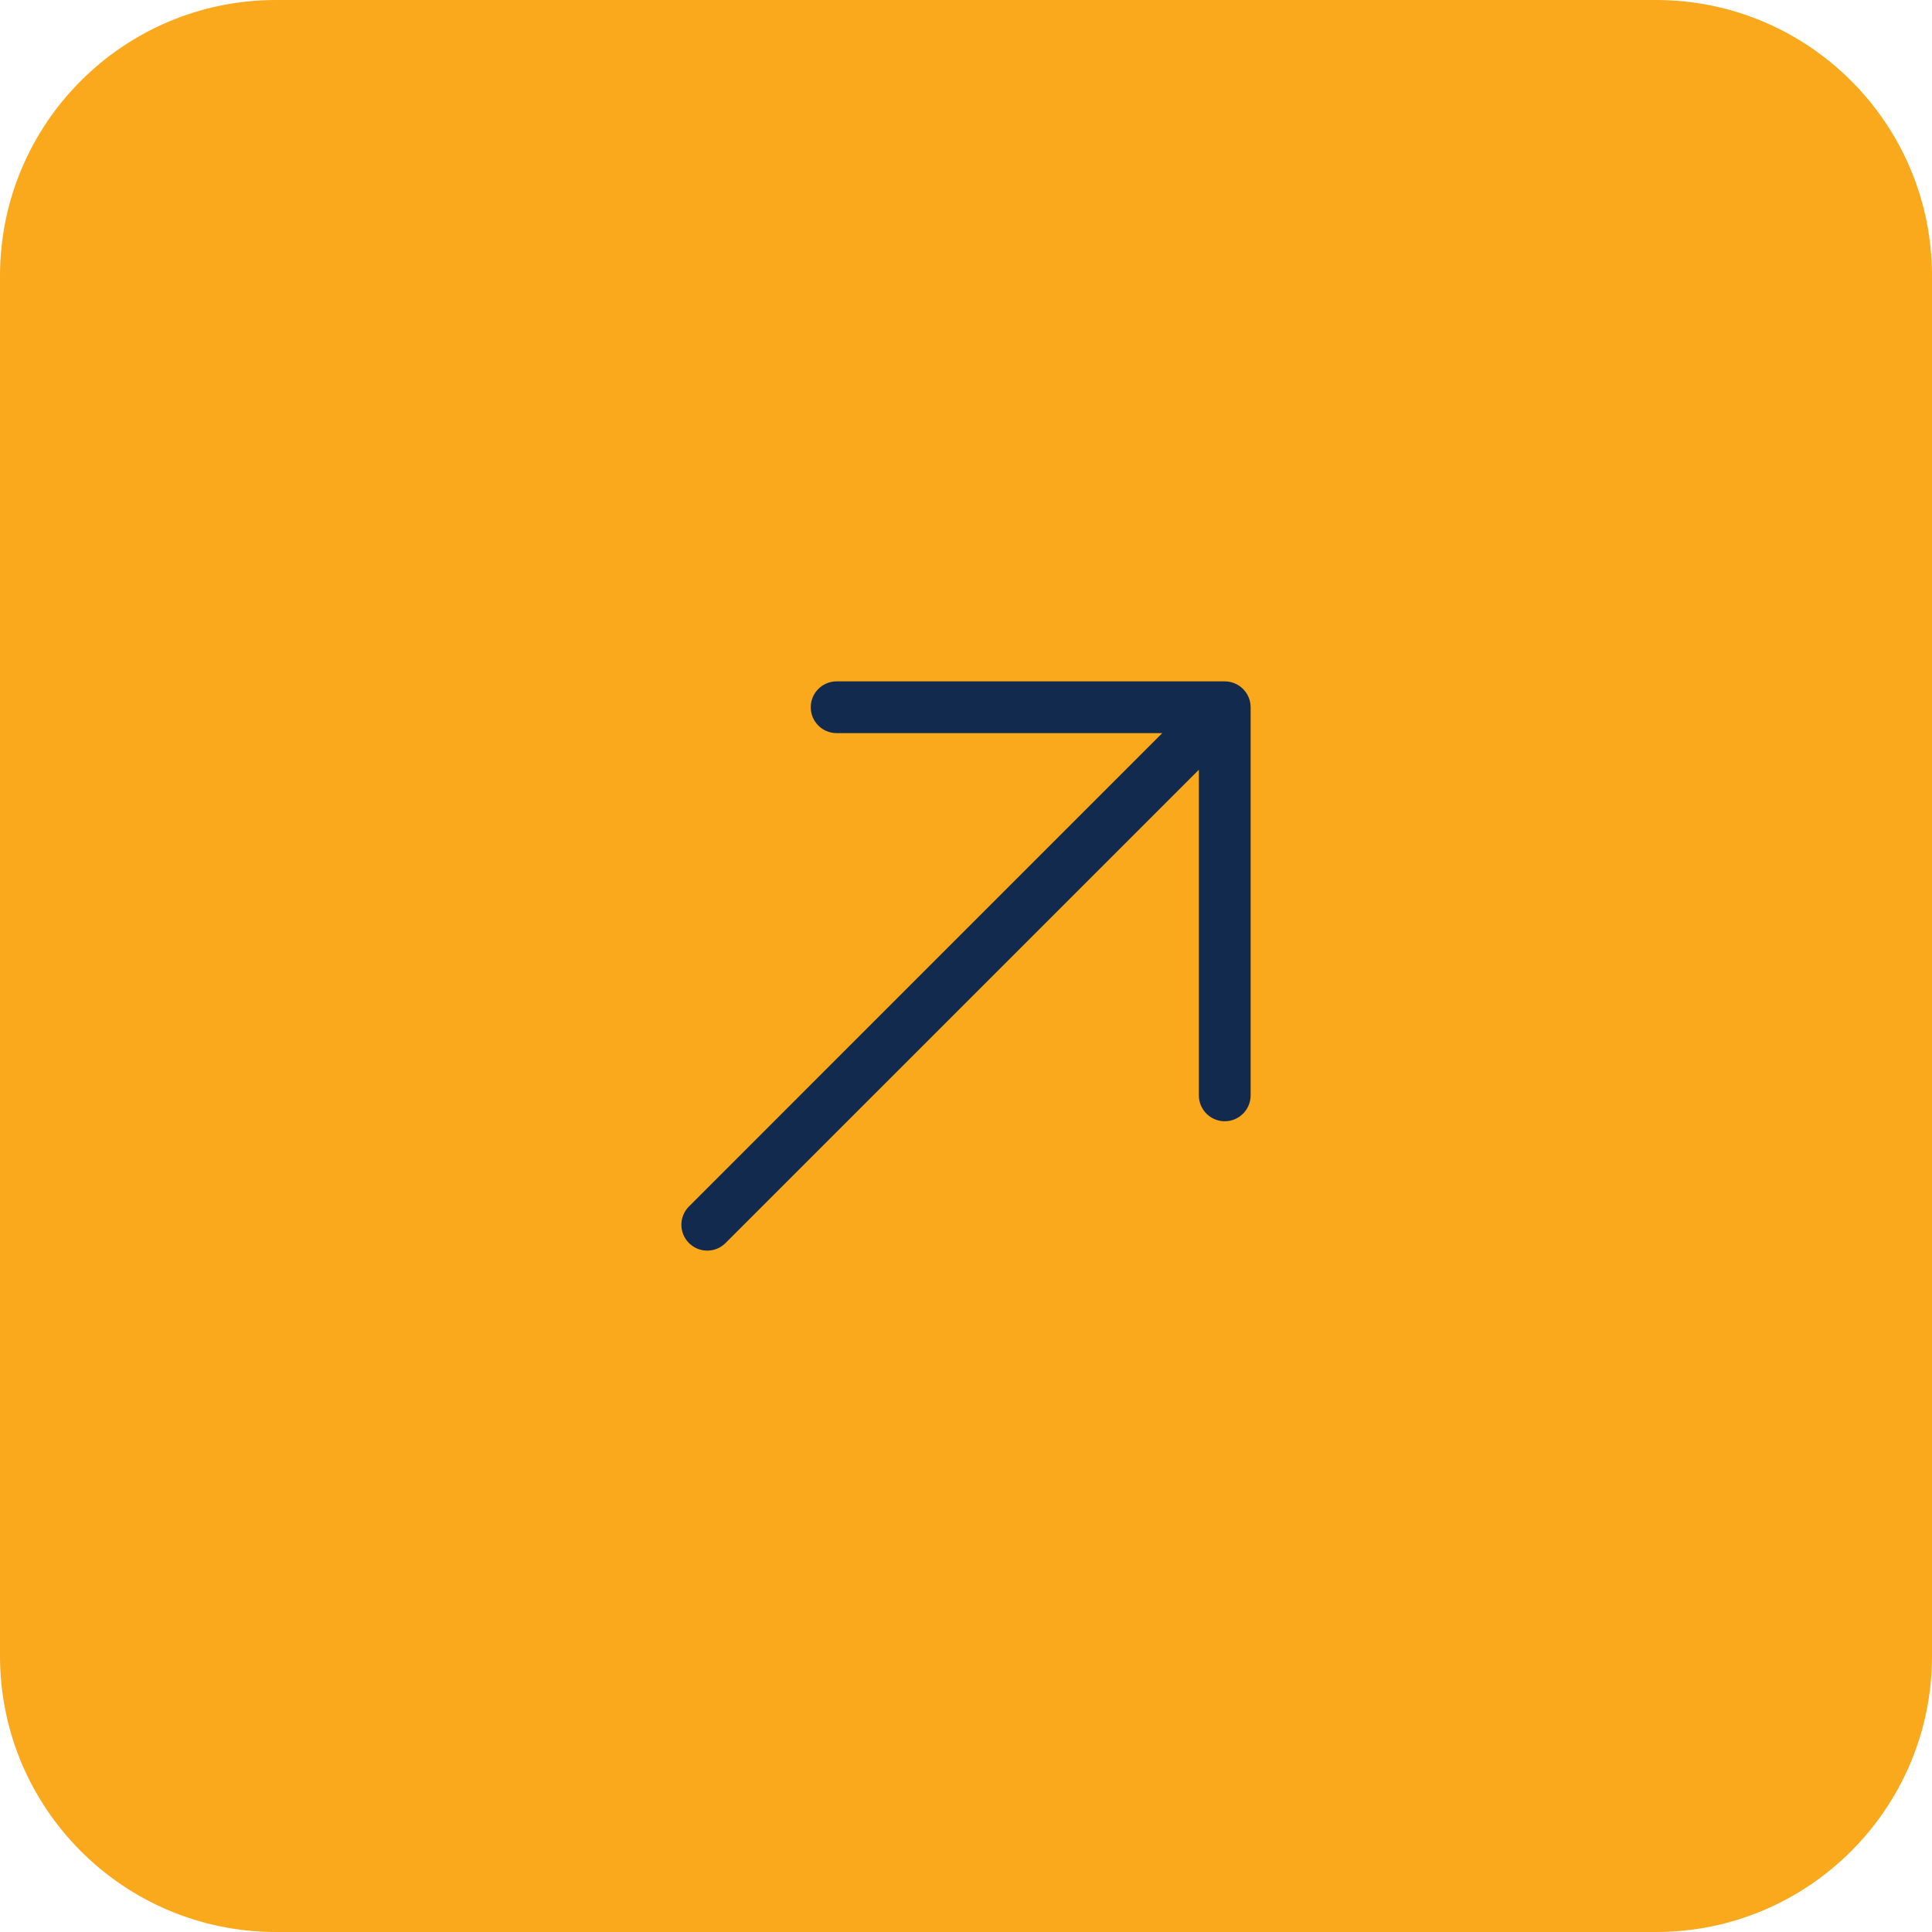 <svg width="56" height="56" viewBox="0 0 56 56" fill="none" xmlns="http://www.w3.org/2000/svg">
<g clip-path="url(#clip0_1100_18362)">
<path d="M0 8C0 3.582 3.582 0 8 0H48C52.418 0 56 3.582 56 8V48C56 52.418 52.418 56 48 56H8C3.582 56 0 52.418 0 48V8Z" fill="#F9A91B"/>
<path fill-rule="evenodd" clip-rule="evenodd" d="M24.25 19.75L35.5 19.75C35.699 19.75 35.89 19.829 36.03 19.97C36.171 20.11 36.25 20.301 36.25 20.5V31.75C36.25 32.164 35.914 32.5 35.5 32.5C35.086 32.5 34.75 32.164 34.75 31.75V22.311L21.03 36.03C20.737 36.323 20.263 36.323 19.97 36.03C19.677 35.737 19.677 35.263 19.97 34.97L33.689 21.25L24.25 21.25C23.836 21.25 23.5 20.914 23.5 20.5C23.5 20.086 23.836 19.75 24.25 19.75Z" fill="#122A4E"/>
</g>
<defs>
<clipPath id="clip0_1100_18362">
<path d="M0 8C0 3.582 3.582 0 8 0H48C52.418 0 56 3.582 56 8V48C56 52.418 52.418 56 48 56H8C3.582 56 0 52.418 0 48V8Z" fill="white"/>
</clipPath>
</defs>
</svg>
